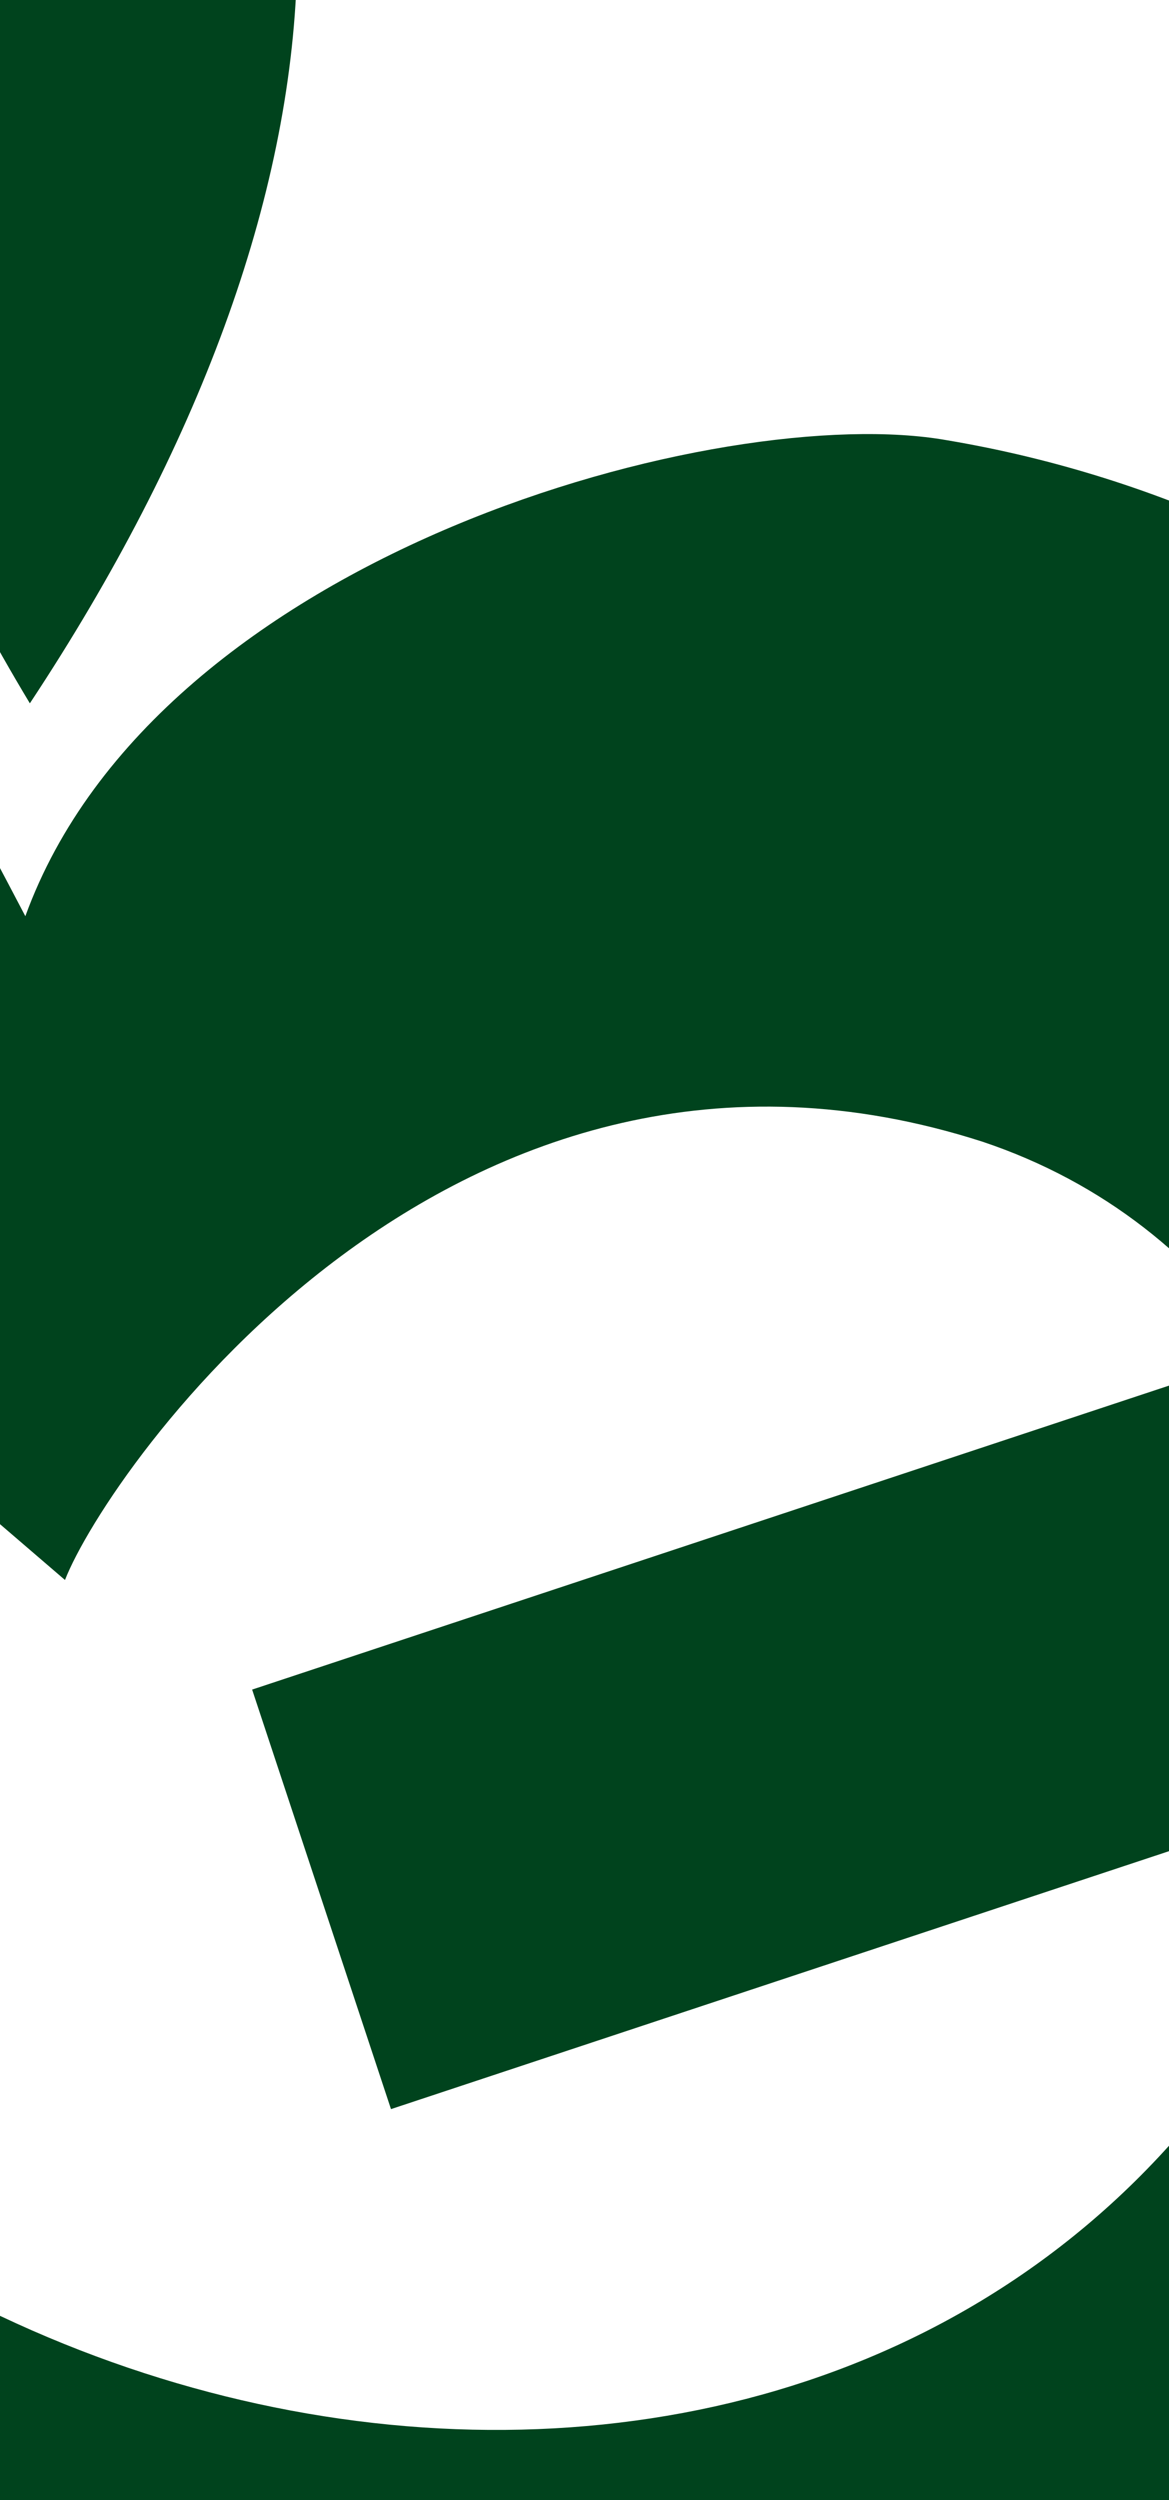 <svg width="380" height="812" viewBox="0 0 380 812" fill="none" xmlns="http://www.w3.org/2000/svg">
<path d="M9.706 228.439C119.735 62.149 128.361 -95.45 18.155 -198.362C-96.285 -99.966 -88.367 65.66 9.706 228.439Z" fill="#00431D"/>
<path d="M-164.673 353.646L21.123 513.173C34.897 477.863 147.211 315.453 319.38 370.822C358.774 383.986 389.447 408.933 410.404 439.965L81.958 548.767L127.096 685.028L440.367 581.253C437.148 600.038 431.113 618.459 422.134 635.782C305.164 861.63 -25.302 825.635 -162.047 609.738C-51.422 951.83 198.432 954.65 336.599 908.88C555.864 836.246 686.181 634.706 610.319 405.698C588.603 338.254 548.877 278.048 495.512 231.699C442.146 185.351 377.207 154.655 307.835 142.988C235.644 130.107 51.352 178.958 8.238 297.577C7.291 295.78 6.334 293.958 5.365 292.113C-23.895 236.395 -64.354 159.355 -193.692 117.991C-198.451 150.783 -209.657 182.255 -226.654 210.566C-220.844 211.461 -215.058 212.292 -209.295 213.12C-147.084 222.053 -87.67 230.584 -32.412 315.982C-65.381 298.476 -119.431 300.856 -164.313 353.829L-164.673 353.646Z" fill="#00431D"/>
</svg>
